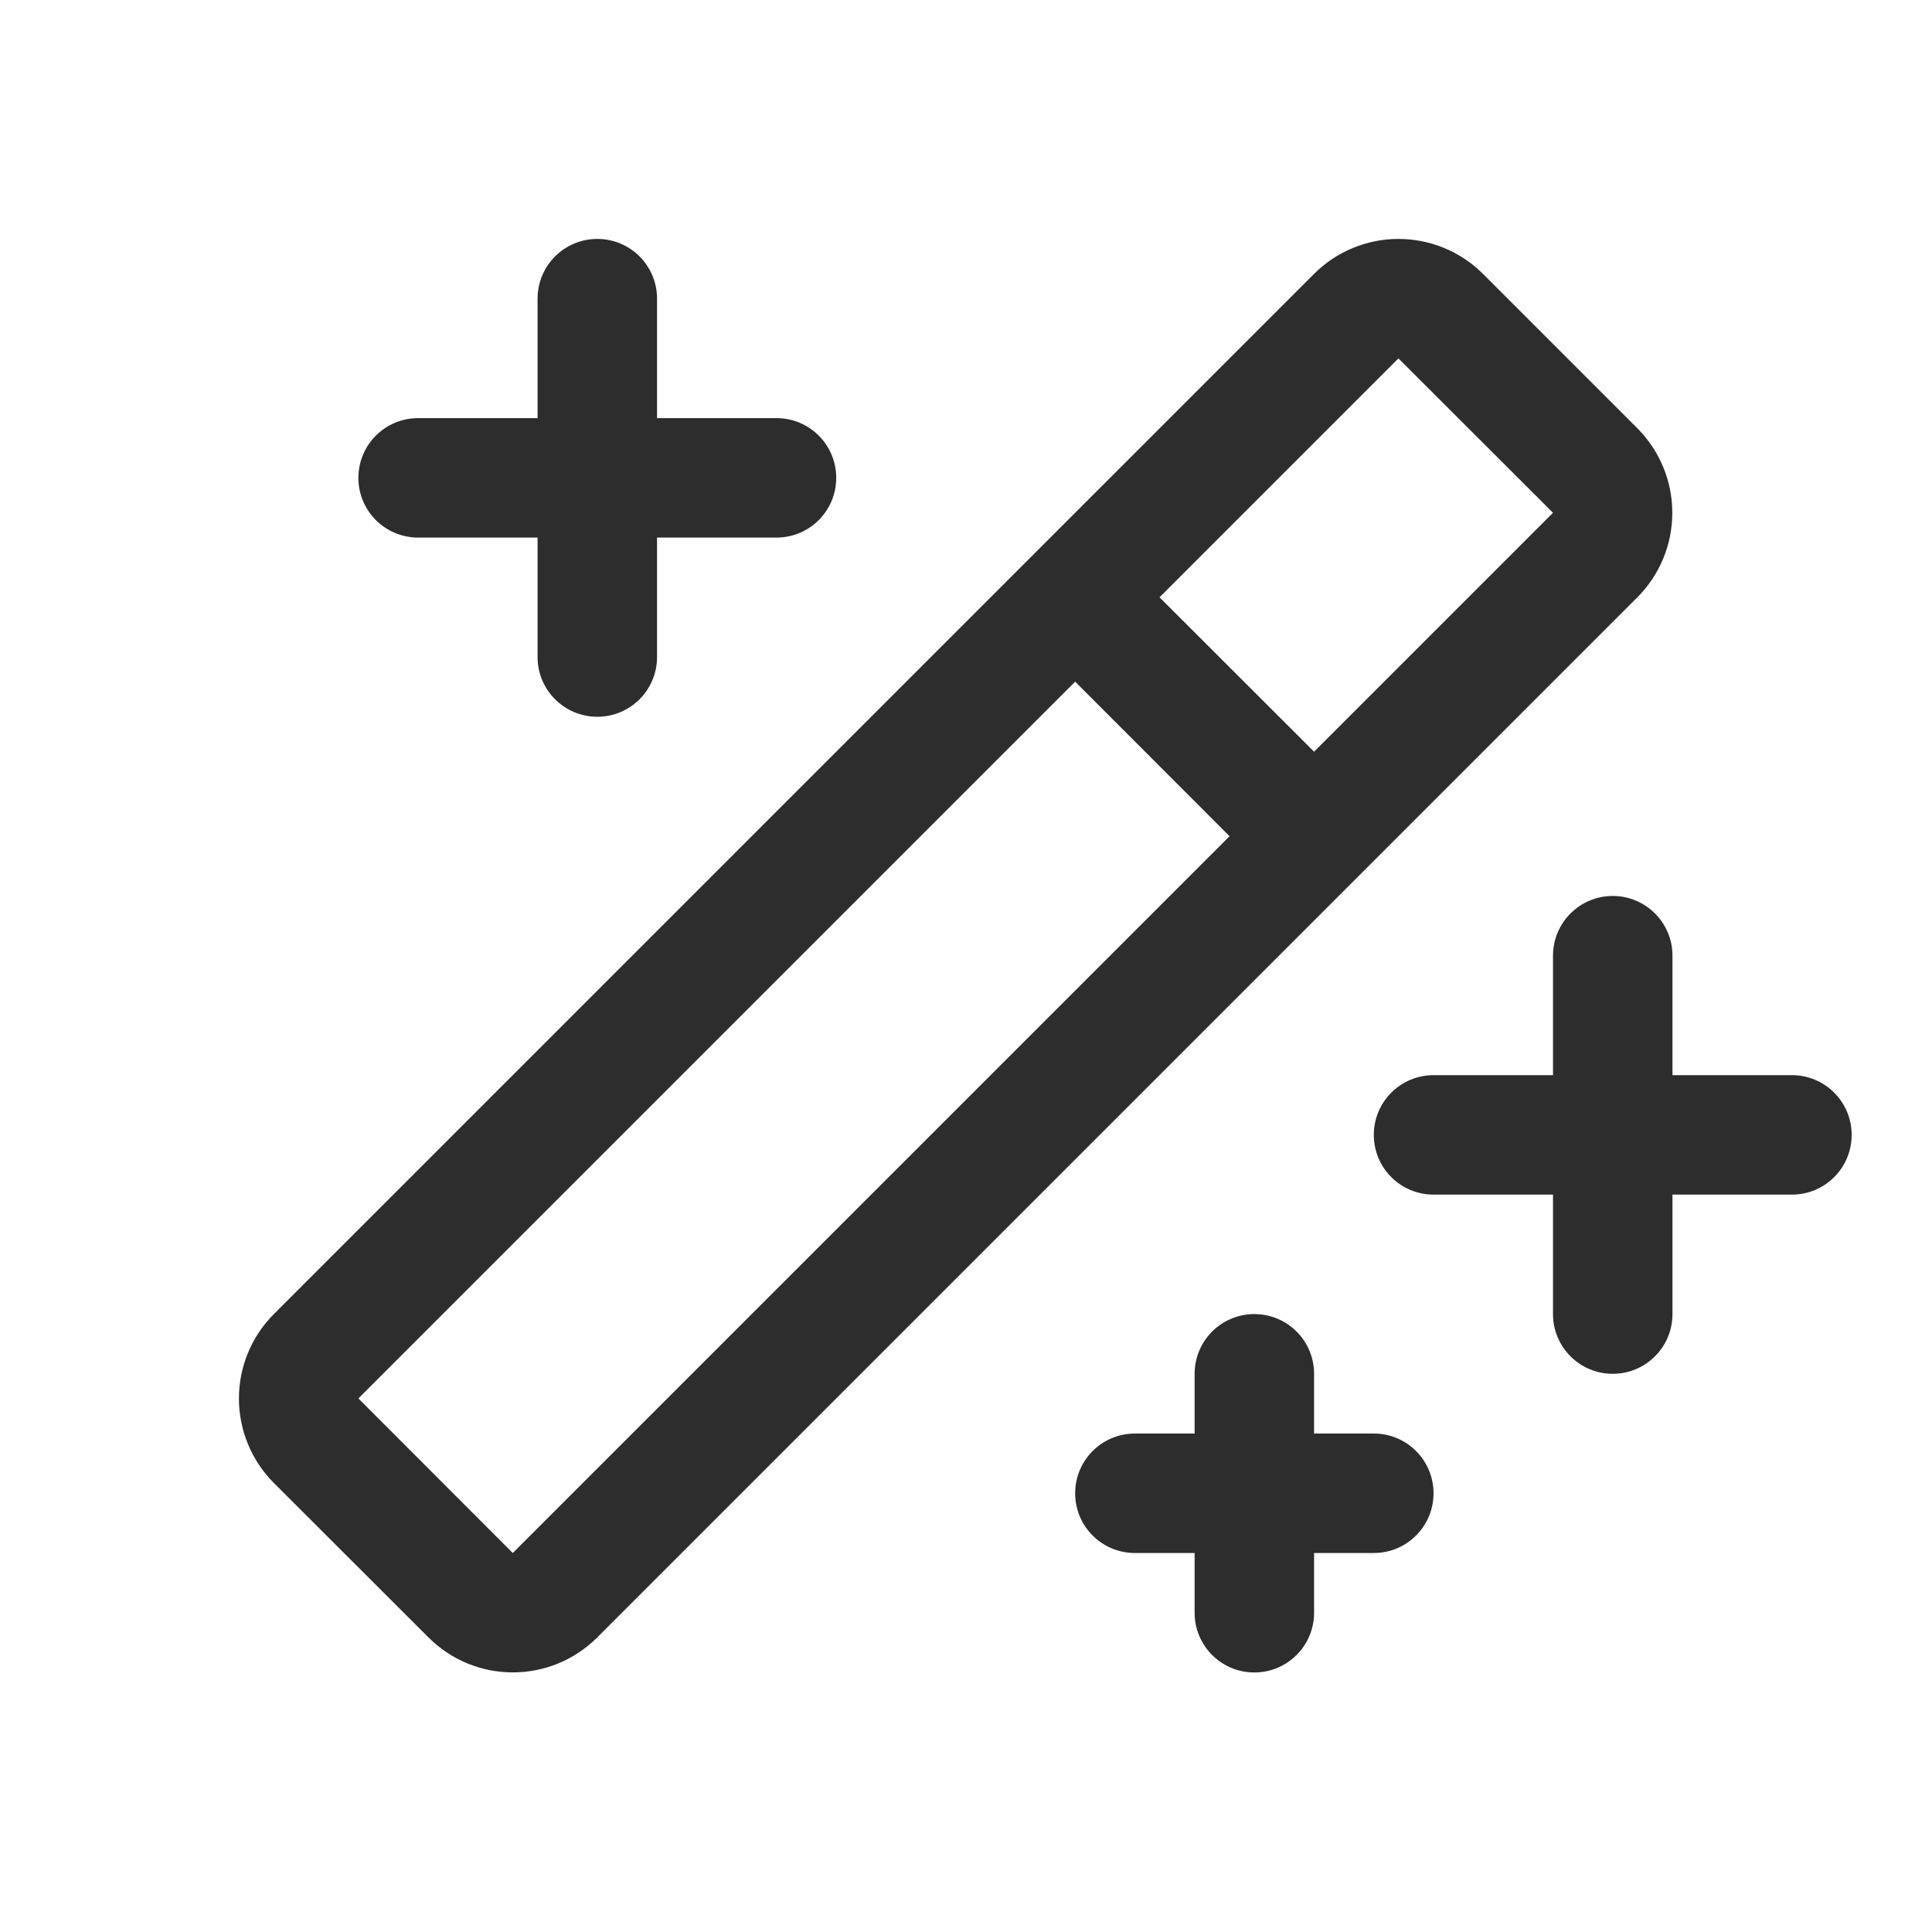 <?xml version="1.0" encoding="utf-8"?>
<svg xmlns="http://www.w3.org/2000/svg" fill="none" height="100%" overflow="visible" preserveAspectRatio="none" style="display: block;" viewBox="0 0 12 12" width="100%">
<g clip-path="url(#clip0_0_61)" id="Depth 8, Frame 0">
<path clip-rule="evenodd" d="M2.226 2.968C2.226 2.763 2.392 2.597 2.597 2.597H3.339V1.855C3.339 1.65 3.505 1.484 3.71 1.484C3.915 1.484 4.081 1.65 4.081 1.855V2.597H4.823C5.028 2.597 5.194 2.763 5.194 2.968C5.194 3.173 5.028 3.339 4.823 3.339H4.081V4.081C4.081 4.286 3.915 4.452 3.71 4.452C3.505 4.452 3.339 4.286 3.339 4.081V3.339H2.597C2.392 3.339 2.226 3.173 2.226 2.968V2.968ZM8.533 8.904H8.162V8.533C8.162 8.328 7.996 8.162 7.791 8.162C7.586 8.162 7.42 8.328 7.42 8.533V8.904H7.049C6.844 8.904 6.678 9.07 6.678 9.275C6.678 9.48 6.844 9.646 7.049 9.646H7.42V10.017C7.42 10.222 7.586 10.388 7.791 10.388C7.996 10.388 8.162 10.222 8.162 10.017V9.646H8.533C8.738 9.646 8.904 9.48 8.904 9.275C8.904 9.07 8.738 8.904 8.533 8.904V8.904ZM11.13 6.678H10.388V5.936C10.388 5.731 10.222 5.565 10.017 5.565C9.812 5.565 9.646 5.731 9.646 5.936V6.678H8.904C8.699 6.678 8.533 6.844 8.533 7.049C8.533 7.254 8.699 7.42 8.904 7.42H9.646V8.162C9.646 8.367 9.812 8.533 10.017 8.533C10.222 8.533 10.388 8.367 10.388 8.162V7.42H11.13C11.335 7.42 11.501 7.254 11.501 7.049C11.501 6.844 11.335 6.678 11.13 6.678V6.678ZM10.17 3.71L3.71 10.17C3.42 10.46 2.951 10.46 2.661 10.17L1.701 9.211C1.562 9.072 1.484 8.883 1.484 8.686C1.484 8.49 1.562 8.301 1.701 8.162L8.162 1.701C8.301 1.562 8.49 1.484 8.686 1.484C8.883 1.484 9.072 1.562 9.211 1.701L10.17 2.66C10.309 2.8 10.387 2.988 10.387 3.185C10.387 3.382 10.309 3.571 10.17 3.71V3.71ZM7.637 5.194L6.678 4.234L2.226 8.686L3.185 9.646L7.637 5.194ZM9.646 3.185L8.686 2.226L7.202 3.71L8.162 4.669L9.646 3.185Z" fill="#2D2D2D" fill-rule="evenodd" id="Vector - 0"/>
<g id="Depth 9, Frame 0">
</g>
</g>
<defs>
<clipPath id="clip0_0_61">
<rect fill="white" height="11.63" width="11.63"/>
</clipPath>
</defs>
</svg>